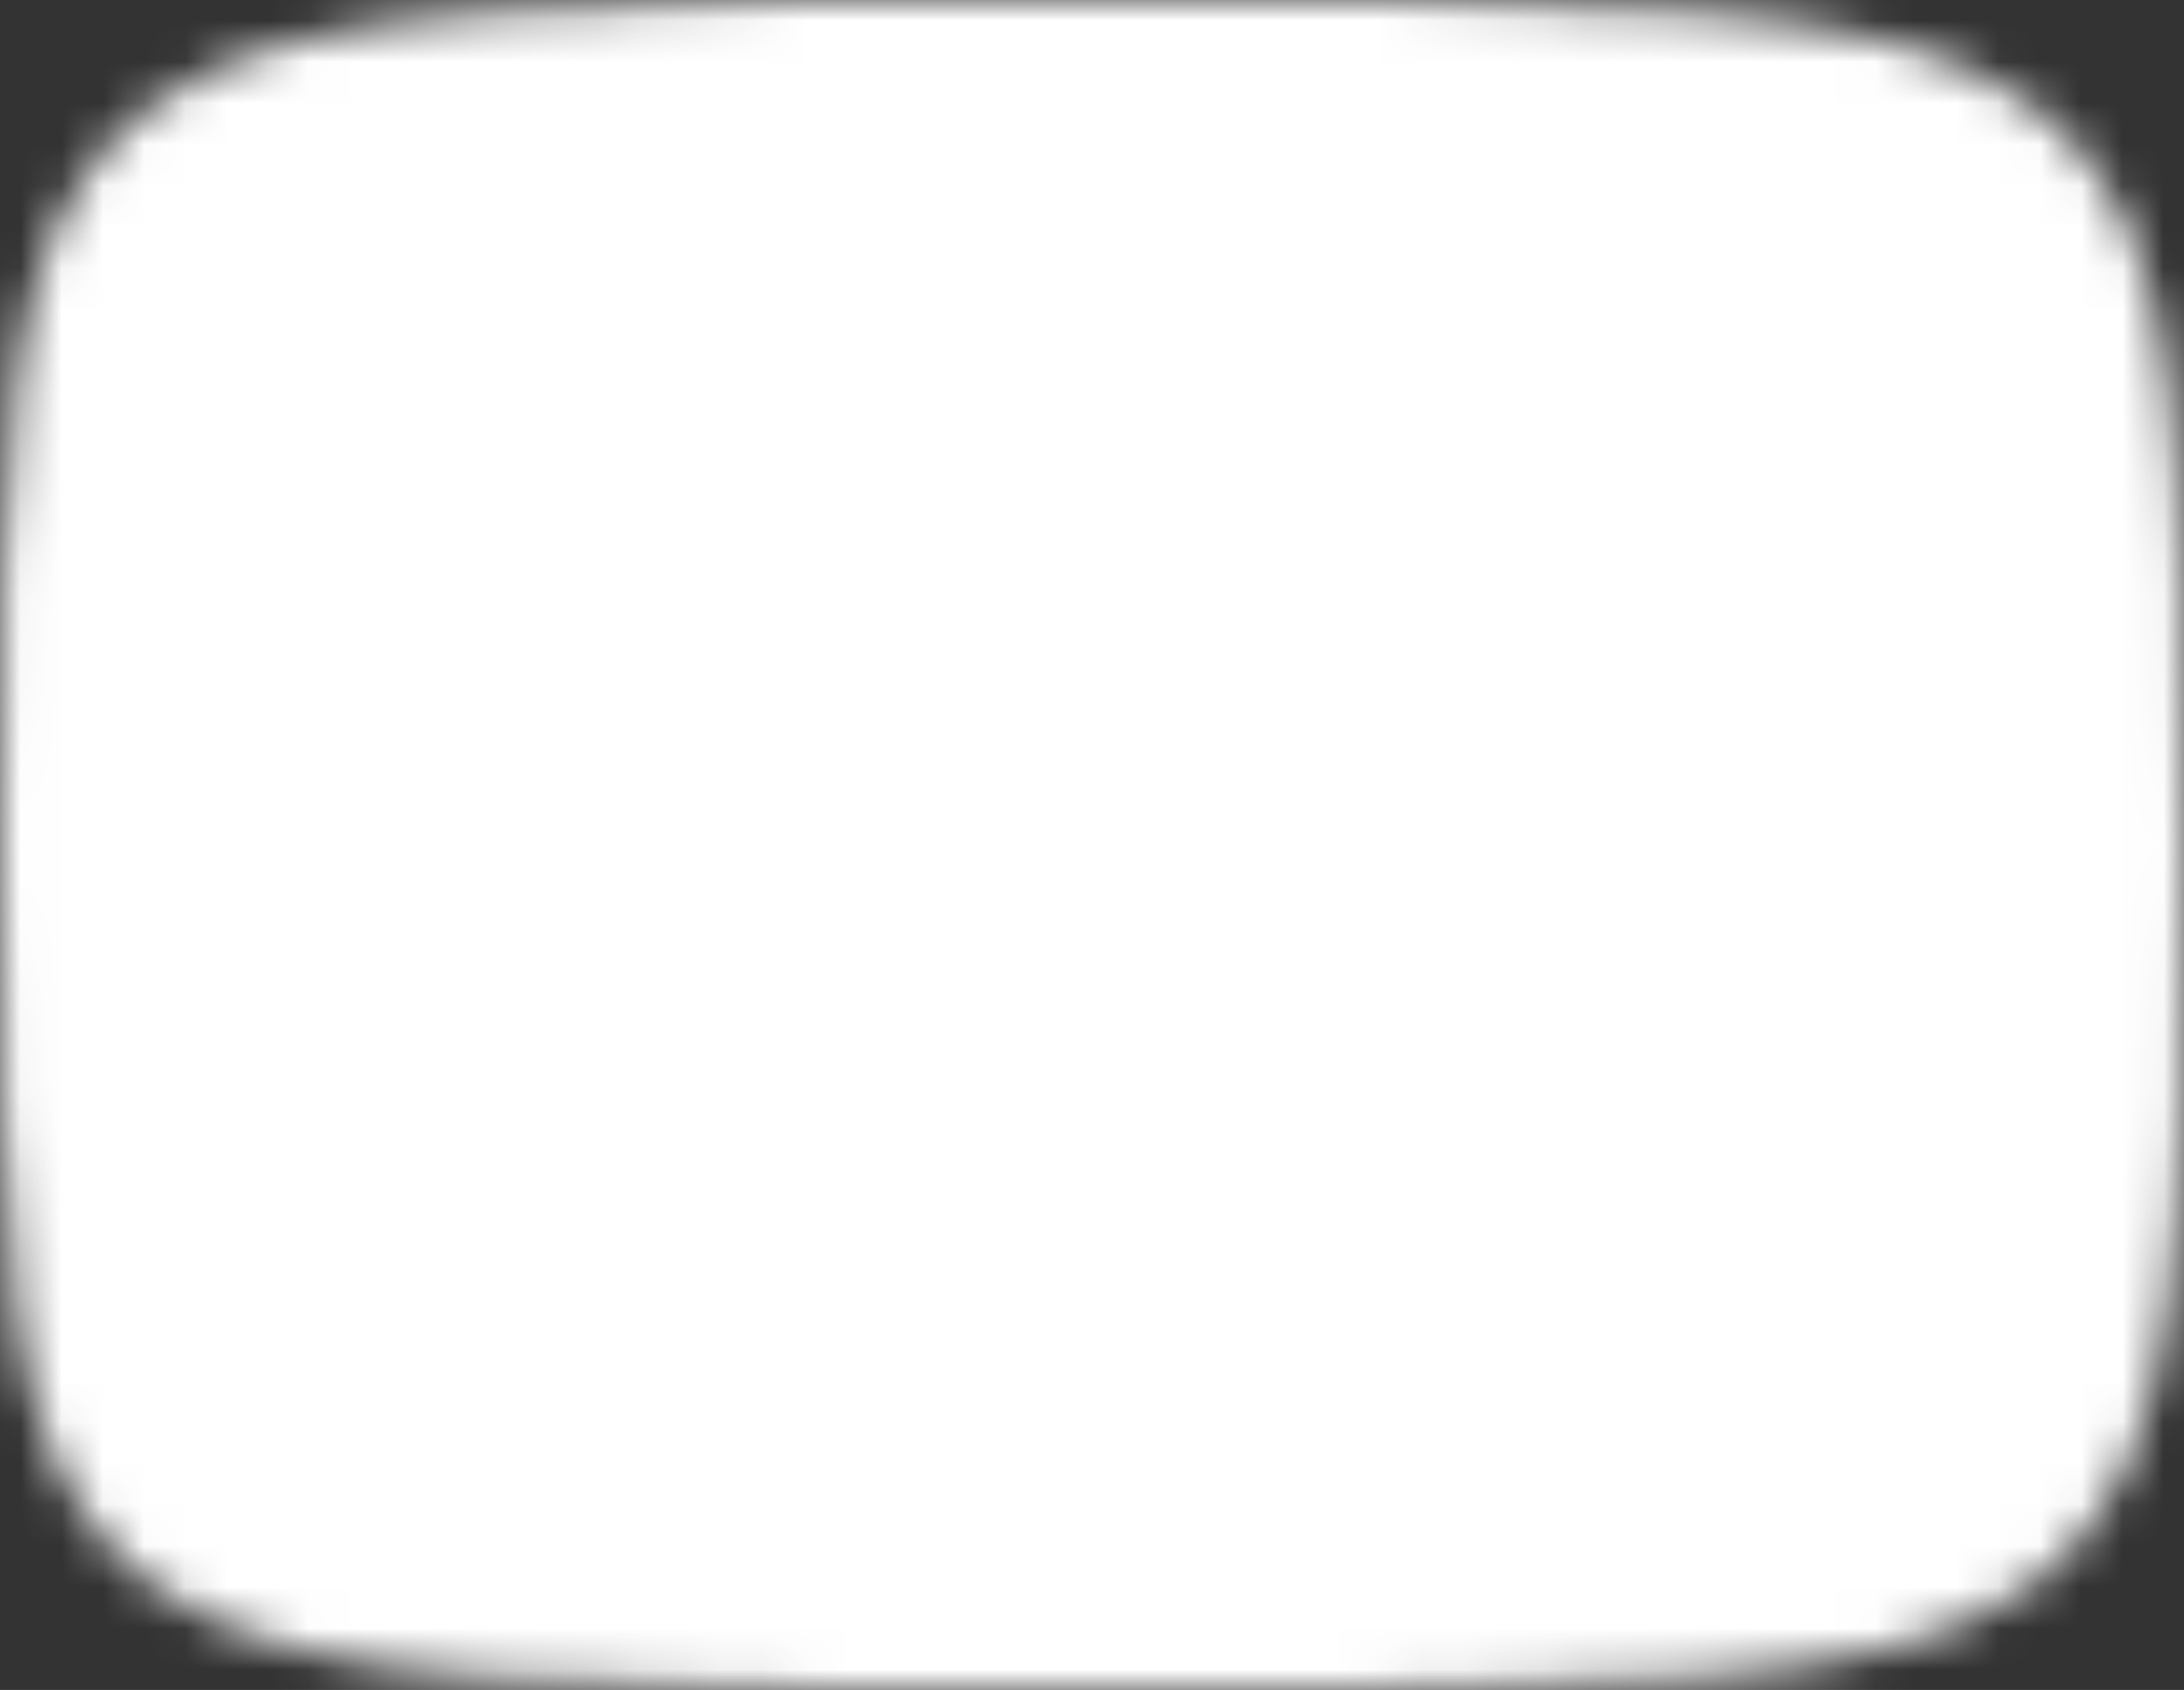 <?xml version="1.0" encoding="UTF-8"?> <svg xmlns="http://www.w3.org/2000/svg" width="53" height="41" viewBox="0 0 53 41" fill="none"><rect x="0" y="0" width="53" height="41" fill="#333333" stroke="none"/><mask id="mask0_220_176" style="mask-type:luminance" maskUnits="userSpaceOnUse" x="0" y="0" width="53" height="41"><path d="M26.5 1C52 1 52 1 52 20.5C52 40 52 40 26.5 40C1 40 1 40 1 20.5C1 1 1 1 26.5 1Z" fill="white" stroke="white" stroke-width="2" stroke-linecap="round" stroke-linejoin="round"></path><path d="M20.833 10.75L37.833 20.5L20.833 30.25V10.75Z" fill="black"></path></mask><g mask="url(#mask0_220_176)"><path d="M60.5 -12.929H-7.5V53.928H60.5V-12.929Z" fill="white"></path></g></svg> 